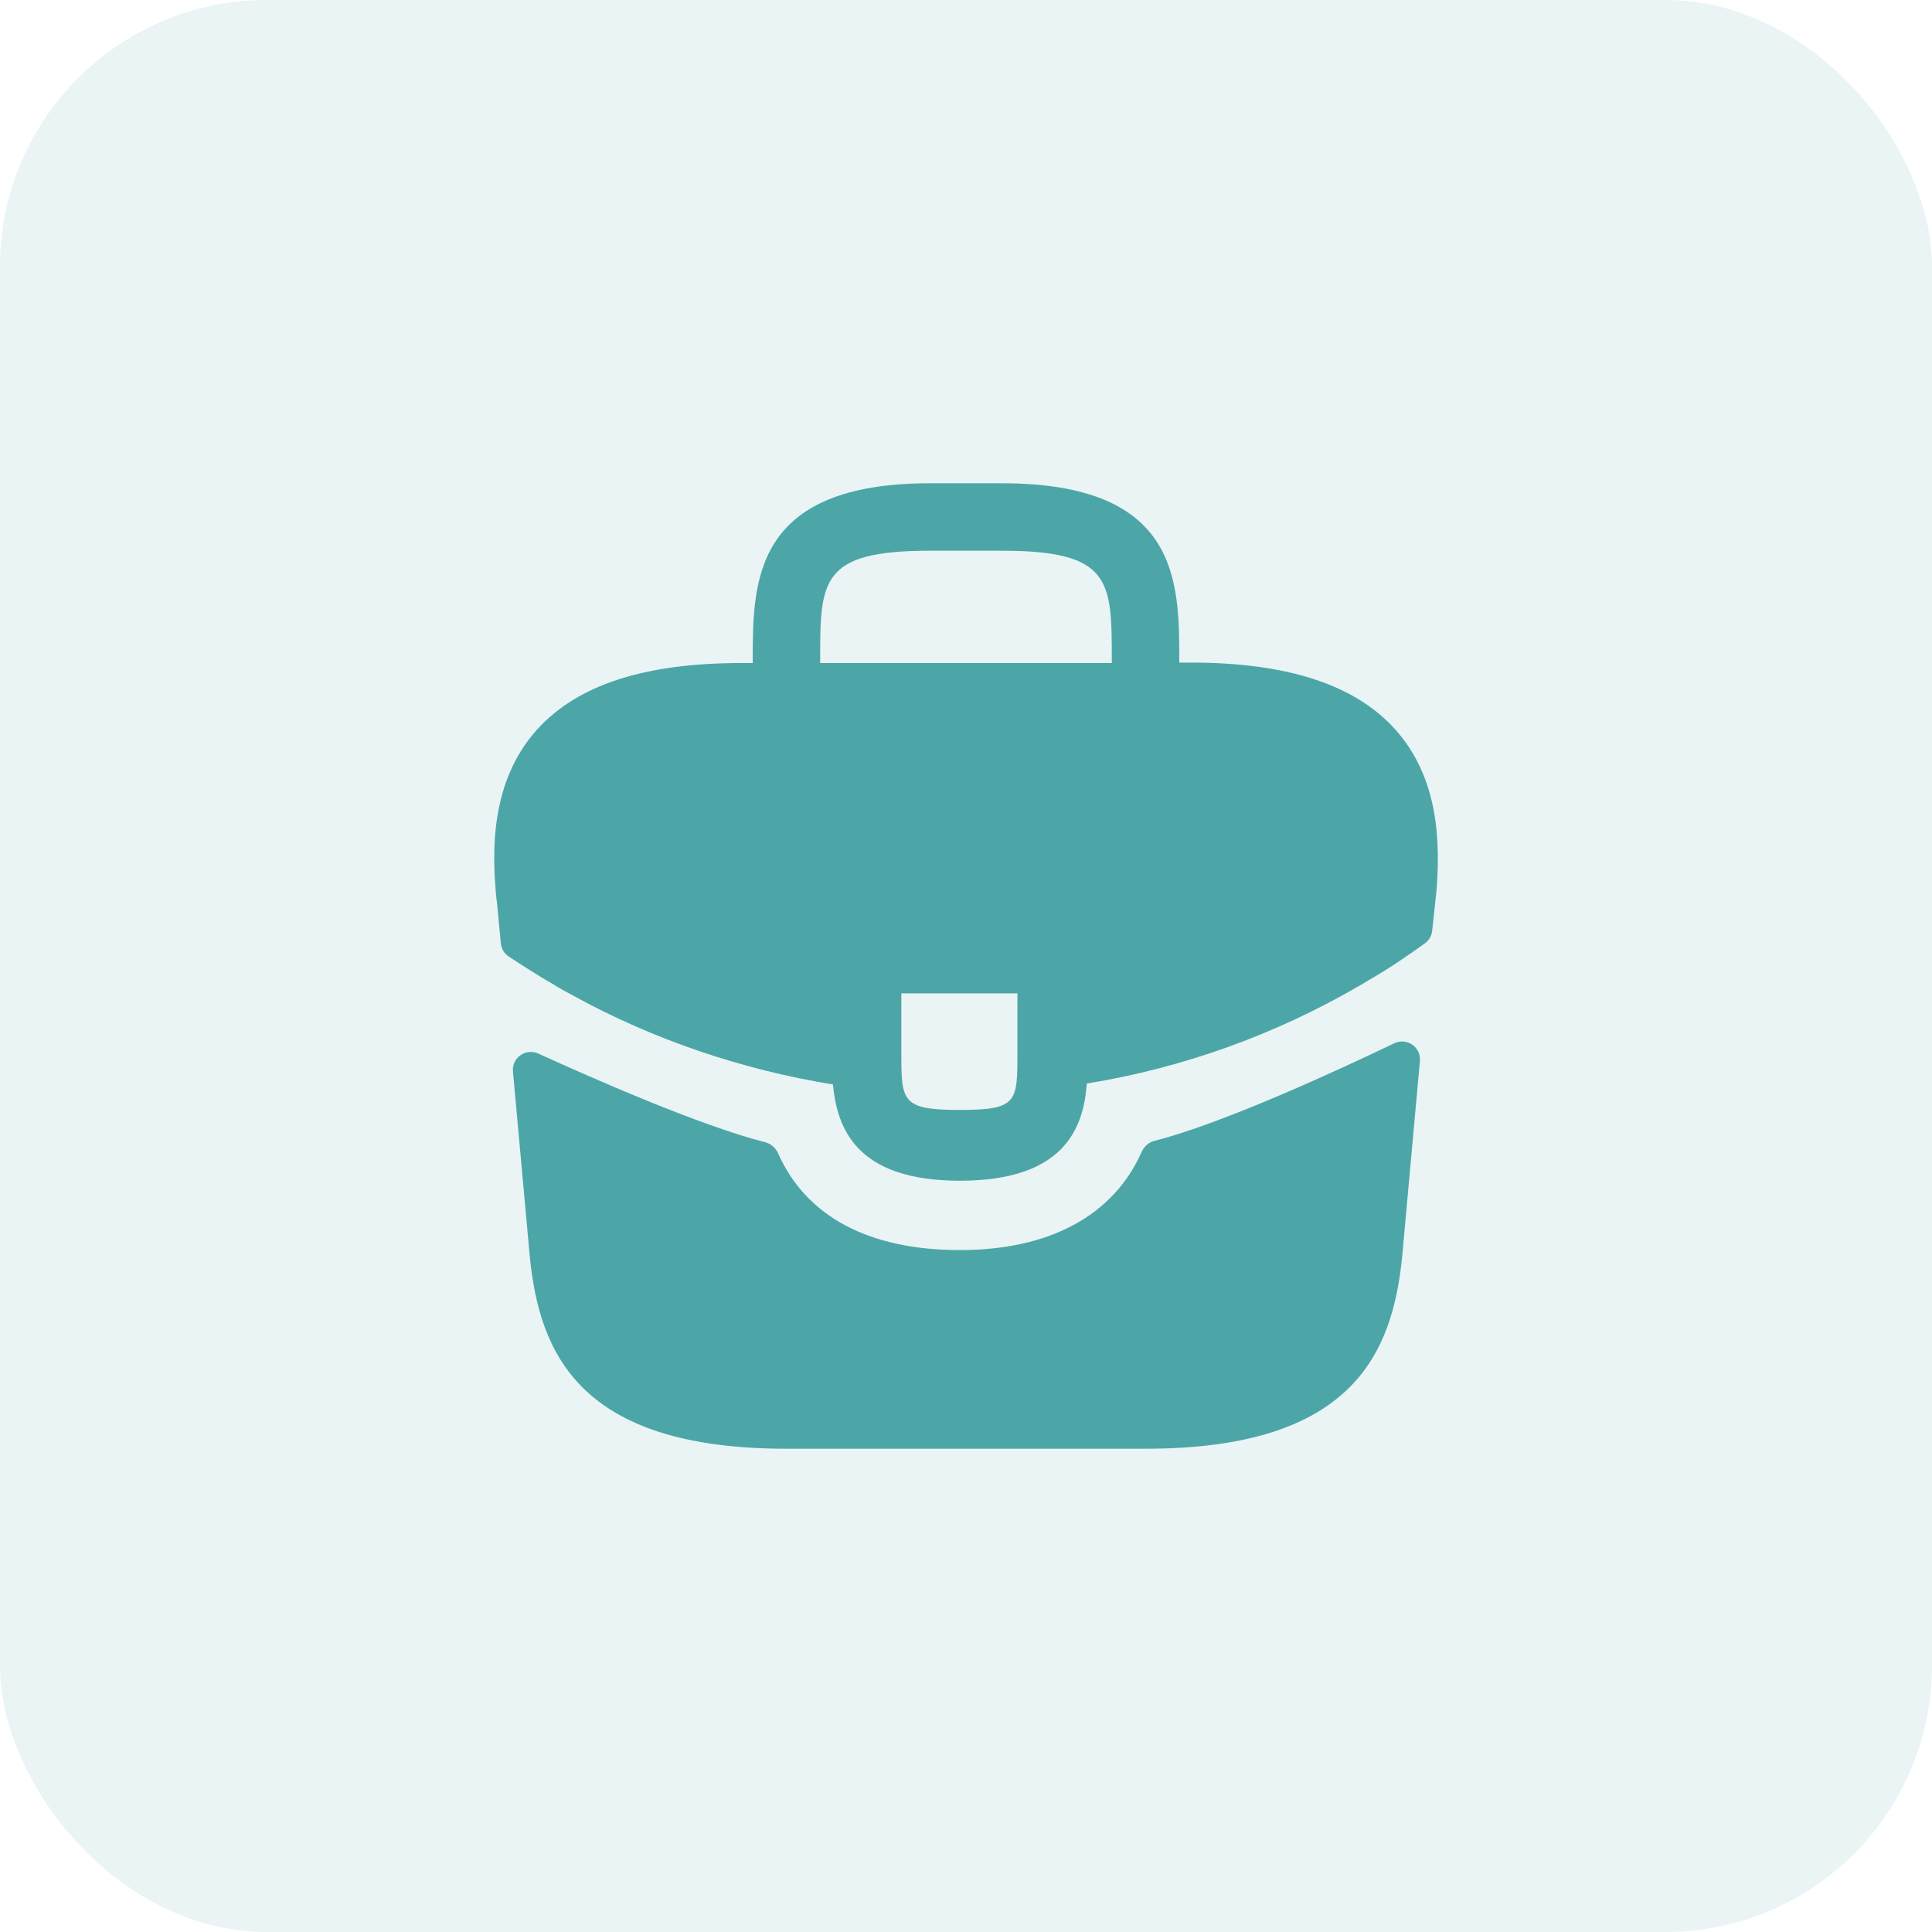 <svg width="58" height="58" viewBox="0 0 58 58" fill="none" xmlns="http://www.w3.org/2000/svg">
<rect width="58" height="58" rx="8" fill="#4CA6A8" fill-opacity="0.12"/>
<path d="M41.877 21.888C40.673 20.557 38.662 19.891 35.743 19.891H35.403V19.834C35.403 17.454 35.403 14.508 30.077 14.508H27.923C22.597 14.508 22.597 17.468 22.597 19.834V19.905H22.257C19.324 19.905 17.327 20.571 16.122 21.903C14.72 23.461 14.762 25.558 14.904 26.988L14.918 27.088L15.036 28.324C15.051 28.483 15.137 28.627 15.271 28.714C15.597 28.928 16.224 29.335 16.59 29.538C16.788 29.666 17.001 29.779 17.213 29.893C19.636 31.224 22.299 32.117 25.005 32.556C25.133 33.888 25.713 35.446 28.816 35.446C31.918 35.446 32.528 33.902 32.627 32.528C35.517 32.06 38.307 31.054 40.829 29.581C40.914 29.538 40.971 29.496 41.042 29.453C41.626 29.123 42.233 28.713 42.781 28.316C42.901 28.229 42.978 28.095 42.994 27.948L43.025 27.668L43.096 27.003C43.11 26.918 43.11 26.847 43.124 26.748C43.237 25.317 43.209 23.362 41.877 21.888ZM30.544 31.593C30.544 33.094 30.544 33.321 28.802 33.321C27.059 33.321 27.059 33.052 27.059 31.607V29.822H30.544V31.593ZM24.622 19.891V19.834C24.622 17.426 24.622 16.533 27.923 16.533H30.077C33.377 16.533 33.377 17.44 33.377 19.834V19.905H24.622V19.891Z" fill="#4CA6A8"/>
<path d="M41.859 31.319C42.234 31.139 42.665 31.437 42.627 31.852L42.09 37.769C41.793 40.602 40.631 43.492 34.398 43.492H23.603C17.369 43.492 16.208 40.602 15.91 37.783L15.399 32.165C15.362 31.755 15.784 31.458 16.158 31.628C17.707 32.335 21.025 33.799 22.968 34.289C23.143 34.333 23.285 34.458 23.358 34.623C24.2 36.519 26.081 37.528 28.816 37.528C31.524 37.528 33.43 36.48 34.273 34.581C34.347 34.416 34.49 34.291 34.665 34.246C36.726 33.725 40.245 32.093 41.859 31.319Z" fill="#4CA6A8"/>
</svg>
